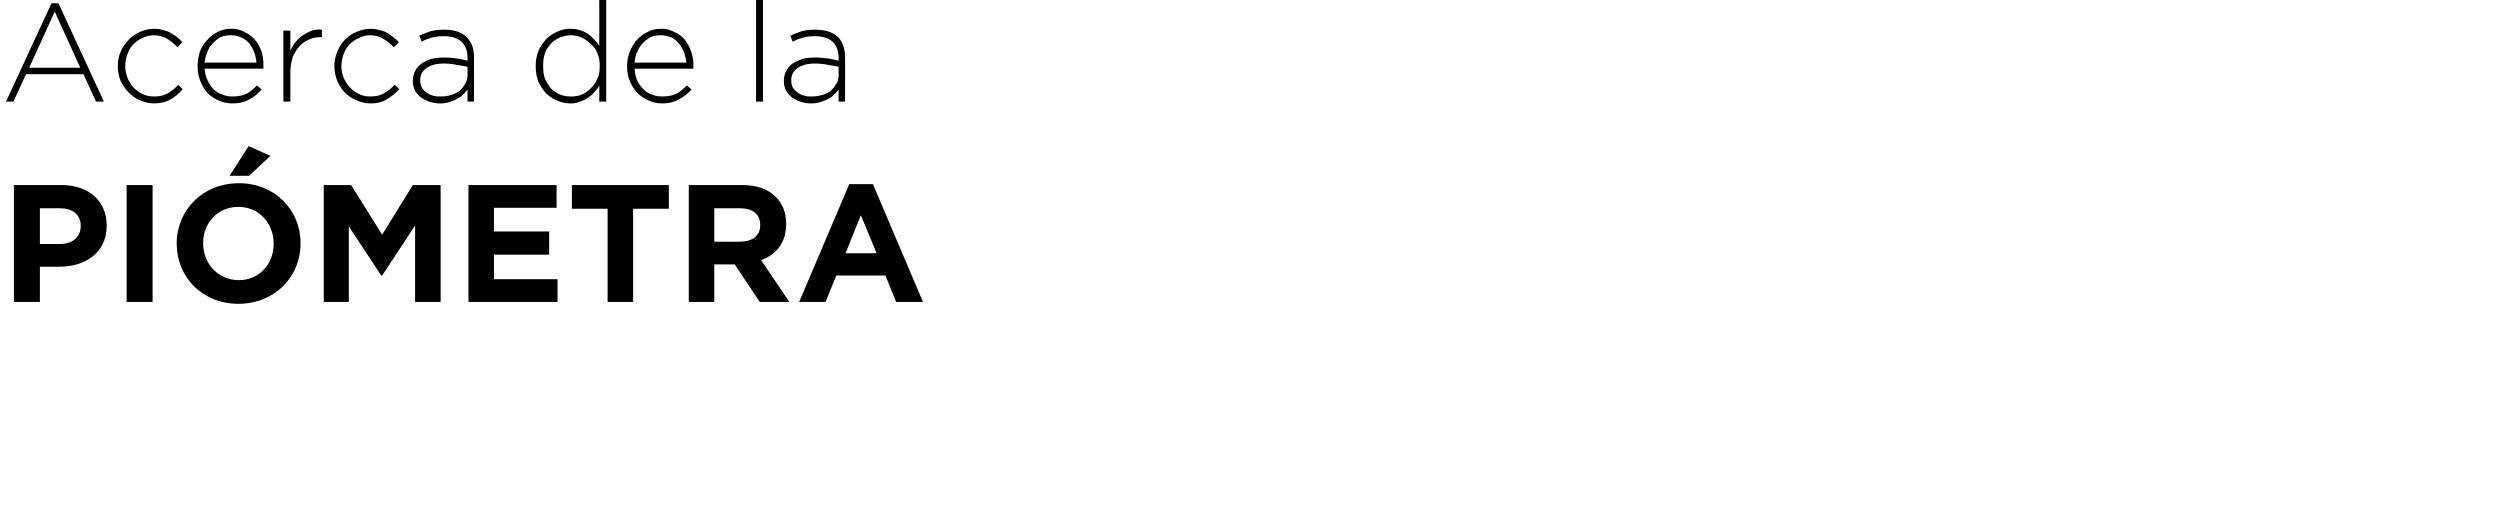 <?xml version="1.0" standalone="no"?><!DOCTYPE svg PUBLIC "-//W3C//DTD SVG 1.1//EN" "http://www.w3.org/Graphics/SVG/1.1/DTD/svg11.dtd"><svg xmlns="http://www.w3.org/2000/svg" version="1.1" width="539px" height="109.2px" viewBox="0 0 539 109.2">  <desc>Acerca de la Pi metra</desc>  <defs/>  <g id="Polygon24515">    <path d="M 3 39.9 C 3 39.9 13.32 39.9 13.3 39.9 C 19.3 39.9 23 43.5 23 48.6 C 23 48.6 23 48.7 23 48.7 C 23 54.5 18.4 57.5 12.8 57.5 C 12.78 57.54 8.6 57.5 8.6 57.5 L 8.6 65.1 L 3 65.1 L 3 39.9 Z M 13 52.6 C 15.7 52.6 17.4 51 17.4 48.8 C 17.4 48.8 17.4 48.7 17.4 48.7 C 17.4 46.2 15.6 44.9 12.9 44.9 C 12.85 44.9 8.6 44.9 8.6 44.9 L 8.6 52.6 C 8.6 52.6 12.96 52.61 13 52.6 Z M 27.3 39.9 L 32.9 39.9 L 32.9 65.1 L 27.3 65.1 L 27.3 39.9 Z M 38.1 52.6 C 38.1 52.6 38.1 52.5 38.1 52.5 C 38.1 45.3 43.7 39.5 51.5 39.5 C 59.3 39.5 64.8 45.3 64.8 52.4 C 64.8 52.4 64.8 52.5 64.8 52.5 C 64.8 59.7 59.2 65.5 51.4 65.5 C 43.6 65.5 38.1 59.7 38.1 52.6 Z M 59 52.6 C 59 52.6 59 52.5 59 52.5 C 59 48.2 55.9 44.6 51.4 44.6 C 46.9 44.6 43.8 48.1 43.8 52.4 C 43.8 52.4 43.8 52.5 43.8 52.5 C 43.8 56.8 47 60.4 51.5 60.4 C 55.9 60.4 59 56.9 59 52.6 Z M 53.6 31.5 L 58.3 33.6 L 53.7 37.9 L 49.5 37.9 L 53.6 31.5 Z M 69.8 39.9 L 75.7 39.9 L 82.4 50.6 L 89 39.9 L 95 39.9 L 95 65.1 L 89.5 65.1 L 89.5 48.6 L 82.4 59.4 L 82.2 59.4 L 75.2 48.8 L 75.2 65.1 L 69.8 65.1 L 69.8 39.9 Z M 101 39.9 L 120 39.9 L 120 44.8 L 106.5 44.8 L 106.5 49.9 L 118.4 49.9 L 118.4 54.9 L 106.5 54.9 L 106.5 60.2 L 120.2 60.2 L 120.2 65.1 L 101 65.1 L 101 39.9 Z M 131 45 L 123.3 45 L 123.3 39.9 L 144.2 39.9 L 144.2 45 L 136.5 45 L 136.5 65.1 L 131 65.1 L 131 45 Z M 148.5 39.9 C 148.5 39.9 159.98 39.9 160 39.9 C 163.2 39.9 165.7 40.8 167.3 42.5 C 168.7 43.9 169.5 45.8 169.5 48.2 C 169.5 48.2 169.5 48.3 169.5 48.3 C 169.5 52.4 167.3 54.9 164.1 56.1 C 164.09 56.1 170.2 65.1 170.2 65.1 L 163.8 65.1 L 158.4 57 L 158.3 57 L 154 57 L 154 65.1 L 148.5 65.1 L 148.5 39.9 Z M 159.6 52.1 C 162.3 52.1 163.9 50.7 163.9 48.6 C 163.9 48.6 163.9 48.5 163.9 48.5 C 163.9 46.1 162.2 44.9 159.5 44.9 C 159.52 44.9 154 44.9 154 44.9 L 154 52.1 C 154 52.1 159.62 52.14 159.6 52.1 Z M 183.1 39.7 L 188.2 39.7 L 199 65.1 L 193.2 65.1 L 190.9 59.4 L 180.3 59.4 L 178 65.1 L 172.3 65.1 L 183.1 39.7 Z M 189 54.6 L 185.6 46.4 L 182.3 54.6 L 189 54.6 Z " stroke="none" fill="#000"/>  </g>  <g id="Polygon24514">    <path d="M 17.3 14.6 L 11.8 2.5 L 6.3 14.6 L 17.3 14.6 Z M 11.1 0.7 L 12.6 0.7 L 22.4 21.9 L 20.7 21.9 L 18 16 L 5.6 16 L 2.9 21.9 L 1.3 21.9 L 11.1 0.7 Z M 33.2 22.3 C 32.1 22.3 31.1 22 30.1 21.6 C 29.2 21.2 28.4 20.6 27.7 19.9 C 27 19.2 26.4 18.3 26 17.4 C 25.6 16.4 25.4 15.4 25.4 14.3 C 25.4 14.3 25.4 14.2 25.4 14.2 C 25.4 13.2 25.6 12.1 26 11.2 C 26.4 10.2 27 9.4 27.7 8.6 C 28.4 7.9 29.2 7.3 30.1 6.9 C 31.1 6.5 32.1 6.2 33.2 6.2 C 33.9 6.2 34.6 6.3 35.2 6.5 C 35.8 6.6 36.3 6.8 36.8 7.1 C 37.3 7.4 37.8 7.7 38.2 8 C 38.6 8.3 39 8.7 39.3 9.1 C 39.3 9.1 38.3 10.2 38.3 10.2 C 37.6 9.5 36.9 8.9 36.1 8.4 C 35.3 7.9 34.3 7.6 33.2 7.6 C 32.3 7.6 31.5 7.8 30.7 8.2 C 30 8.5 29.3 9 28.8 9.5 C 28.2 10.1 27.8 10.8 27.5 11.6 C 27.2 12.4 27 13.3 27 14.2 C 27 14.2 27 14.2 27 14.2 C 27 15.2 27.2 16 27.5 16.8 C 27.8 17.6 28.3 18.3 28.8 18.9 C 29.4 19.5 30.1 20 30.8 20.3 C 31.6 20.7 32.4 20.8 33.3 20.8 C 34.4 20.8 35.3 20.6 36.2 20.1 C 37 19.6 37.8 19 38.4 18.3 C 38.4 18.3 39.4 19.2 39.4 19.2 C 38.7 20.1 37.8 20.8 36.8 21.4 C 35.8 22 34.6 22.3 33.2 22.3 Z M 55.3 13.5 C 55.2 12.7 55.1 12 54.8 11.3 C 54.6 10.6 54.2 10 53.8 9.4 C 53.3 8.9 52.8 8.4 52.1 8.1 C 51.4 7.8 50.7 7.6 49.8 7.6 C 49 7.6 48.3 7.7 47.6 8 C 47 8.3 46.4 8.8 45.9 9.3 C 45.4 9.8 45 10.4 44.7 11.2 C 44.4 11.9 44.2 12.7 44.1 13.5 C 44.1 13.5 55.3 13.5 55.3 13.5 Z M 50.1 22.3 C 49.1 22.3 48.1 22.1 47.2 21.7 C 46.3 21.3 45.5 20.8 44.8 20.1 C 44.1 19.4 43.6 18.5 43.2 17.5 C 42.8 16.6 42.6 15.5 42.6 14.3 C 42.6 14.3 42.6 14.2 42.6 14.2 C 42.6 13.1 42.8 12.1 43.1 11.1 C 43.5 10.1 44 9.3 44.7 8.6 C 45.3 7.9 46.1 7.3 46.9 6.9 C 47.8 6.4 48.8 6.2 49.8 6.2 C 50.9 6.2 51.9 6.4 52.7 6.9 C 53.6 7.3 54.3 7.8 54.9 8.5 C 55.6 9.3 56 10.1 56.4 11.1 C 56.7 12.1 56.8 13.1 56.8 14.2 C 56.8 14.4 56.8 14.5 56.8 14.6 C 56.8 14.6 56.8 14.7 56.8 14.8 C 56.8 14.8 44.1 14.8 44.1 14.8 C 44.2 15.8 44.4 16.7 44.8 17.4 C 45.1 18.1 45.6 18.8 46.1 19.3 C 46.7 19.8 47.3 20.2 48 20.4 C 48.7 20.7 49.4 20.8 50.1 20.8 C 51.3 20.8 52.4 20.6 53.2 20.2 C 54 19.7 54.8 19.1 55.4 18.4 C 55.4 18.4 56.4 19.3 56.4 19.3 C 55.6 20.2 54.8 20.9 53.8 21.4 C 52.8 22 51.6 22.3 50.1 22.3 Z M 61.1 6.6 L 62.6 6.6 C 62.6 6.6 62.61 10.95 62.6 10.9 C 62.9 10.3 63.3 9.6 63.7 9.1 C 64.2 8.5 64.7 8 65.3 7.6 C 65.9 7.2 66.5 6.9 67.2 6.6 C 67.9 6.4 68.6 6.3 69.4 6.4 C 69.39 6.36 69.4 8 69.4 8 C 69.4 8 69.24 7.98 69.2 8 C 68.4 8 67.5 8.1 66.7 8.5 C 65.9 8.8 65.2 9.3 64.6 9.9 C 64 10.6 63.5 11.4 63.1 12.3 C 62.8 13.3 62.6 14.4 62.6 15.6 C 62.61 15.63 62.6 21.9 62.6 21.9 L 61.1 21.9 L 61.1 6.6 Z M 79.9 22.3 C 78.8 22.3 77.7 22 76.8 21.6 C 75.8 21.2 75 20.6 74.3 19.9 C 73.6 19.2 73.1 18.3 72.7 17.4 C 72.3 16.4 72.1 15.4 72.1 14.3 C 72.1 14.3 72.1 14.2 72.1 14.2 C 72.1 13.2 72.3 12.1 72.7 11.2 C 73.1 10.2 73.6 9.4 74.3 8.6 C 75 7.9 75.8 7.3 76.8 6.9 C 77.7 6.5 78.8 6.2 79.9 6.2 C 80.6 6.2 81.2 6.3 81.8 6.5 C 82.4 6.6 83 6.8 83.5 7.1 C 84 7.4 84.4 7.7 84.8 8 C 85.2 8.3 85.6 8.7 86 9.1 C 86 9.1 84.9 10.2 84.9 10.2 C 84.3 9.5 83.5 8.9 82.7 8.4 C 81.9 7.9 81 7.6 79.8 7.6 C 78.9 7.6 78.1 7.8 77.4 8.2 C 76.6 8.5 76 9 75.4 9.5 C 74.9 10.1 74.4 10.8 74.1 11.6 C 73.8 12.4 73.6 13.3 73.6 14.2 C 73.6 14.2 73.6 14.2 73.6 14.2 C 73.6 15.2 73.8 16 74.1 16.8 C 74.5 17.6 74.9 18.3 75.5 18.9 C 76.1 19.5 76.7 20 77.5 20.3 C 78.2 20.7 79.1 20.8 79.9 20.8 C 81 20.8 82 20.6 82.8 20.1 C 83.7 19.6 84.4 19 85.1 18.3 C 85.1 18.3 86.1 19.2 86.1 19.2 C 85.3 20.1 84.4 20.8 83.4 21.4 C 82.5 22 81.3 22.3 79.9 22.3 Z M 95 20.8 C 95.8 20.8 96.5 20.7 97.2 20.5 C 97.9 20.3 98.5 20 99.1 19.6 C 99.6 19.1 100 18.6 100.3 18.1 C 100.6 17.5 100.8 16.9 100.8 16.2 C 100.8 16.2 100.8 14.4 100.8 14.4 C 100.2 14.3 99.4 14.1 98.5 14 C 97.7 13.8 96.7 13.7 95.6 13.7 C 94 13.7 92.7 14.1 91.9 14.7 C 91 15.4 90.6 16.2 90.6 17.3 C 90.6 17.3 90.6 17.4 90.6 17.4 C 90.6 17.9 90.7 18.4 90.9 18.8 C 91.2 19.3 91.5 19.6 91.9 19.9 C 92.3 20.2 92.8 20.5 93.3 20.6 C 93.9 20.8 94.4 20.8 95 20.8 Z M 94.9 22.3 C 94.2 22.3 93.5 22.2 92.8 22 C 92.1 21.8 91.5 21.5 90.9 21.1 C 90.3 20.7 89.9 20.2 89.5 19.6 C 89.2 19 89 18.3 89 17.5 C 89 17.5 89 17.4 89 17.4 C 89 16.6 89.2 15.9 89.5 15.3 C 89.8 14.7 90.3 14.1 90.9 13.7 C 91.4 13.3 92.1 13 93 12.7 C 93.8 12.5 94.7 12.4 95.7 12.4 C 96.8 12.4 97.7 12.5 98.5 12.6 C 99.3 12.7 100 12.9 100.8 13.1 C 100.8 13.1 100.8 12.4 100.8 12.4 C 100.8 10.9 100.3 9.7 99.4 8.9 C 98.5 8.2 97.3 7.8 95.7 7.8 C 94.8 7.8 93.9 7.9 93.1 8.1 C 92.4 8.3 91.6 8.6 90.9 9 C 90.9 9 90.4 7.7 90.4 7.7 C 91.2 7.3 92.1 7 92.9 6.7 C 93.8 6.5 94.8 6.4 95.8 6.4 C 97.9 6.4 99.5 6.9 100.6 8 C 101.7 9.1 102.2 10.5 102.2 12.4 C 102.21 12.36 102.2 21.9 102.2 21.9 L 100.8 21.9 C 100.8 21.9 100.77 19.35 100.8 19.3 C 100.5 19.7 100.2 20.1 99.8 20.4 C 99.5 20.8 99 21.1 98.5 21.3 C 98.1 21.6 97.5 21.8 96.9 22 C 96.3 22.2 95.6 22.3 94.9 22.3 Z M 123.1 20.8 C 123.9 20.8 124.7 20.7 125.4 20.4 C 126.2 20.1 126.8 19.6 127.4 19 C 128 18.4 128.5 17.8 128.8 16.9 C 129.2 16.2 129.3 15.3 129.3 14.3 C 129.3 14.3 129.3 14.2 129.3 14.2 C 129.3 13.2 129.2 12.3 128.8 11.5 C 128.5 10.7 128 10 127.4 9.5 C 126.8 8.9 126.2 8.5 125.4 8.1 C 124.7 7.8 123.9 7.6 123.1 7.6 C 122.2 7.6 121.4 7.8 120.7 8.1 C 120 8.4 119.3 8.8 118.8 9.4 C 118.3 10 117.8 10.6 117.5 11.4 C 117.2 12.3 117.1 13.2 117.1 14.2 C 117.1 14.2 117.1 14.2 117.1 14.2 C 117.1 15.3 117.2 16.2 117.5 17 C 117.9 17.8 118.3 18.5 118.8 19.1 C 119.4 19.6 120 20.1 120.8 20.4 C 121.5 20.7 122.3 20.8 123.1 20.8 Z M 122.9 22.3 C 122 22.3 121.1 22.1 120.2 21.7 C 119.3 21.4 118.5 20.8 117.8 20.2 C 117.1 19.5 116.6 18.6 116.1 17.7 C 115.7 16.7 115.5 15.6 115.5 14.3 C 115.5 14.3 115.5 14.2 115.5 14.2 C 115.5 13 115.7 11.9 116.1 10.9 C 116.6 9.9 117.1 9.1 117.8 8.4 C 118.5 7.7 119.3 7.2 120.2 6.8 C 121.1 6.4 122 6.2 122.9 6.2 C 123.7 6.2 124.4 6.3 125 6.5 C 125.7 6.7 126.3 7 126.8 7.3 C 127.3 7.7 127.7 8.1 128.1 8.5 C 128.6 9 128.9 9.4 129.2 9.9 C 129.24 9.9 129.2 0 129.2 0 L 130.7 0 L 130.7 21.9 L 129.2 21.9 C 129.2 21.9 129.24 18.48 129.2 18.5 C 128.9 19 128.5 19.5 128.1 19.9 C 127.7 20.4 127.2 20.8 126.7 21.1 C 126.2 21.5 125.7 21.7 125 21.9 C 124.4 22.2 123.7 22.3 122.9 22.3 Z M 148 13.5 C 147.9 12.7 147.7 12 147.5 11.3 C 147.2 10.6 146.9 10 146.4 9.4 C 146 8.9 145.4 8.4 144.8 8.1 C 144.1 7.8 143.3 7.6 142.5 7.6 C 141.7 7.6 141 7.7 140.3 8 C 139.7 8.3 139.1 8.8 138.6 9.3 C 138.1 9.8 137.7 10.4 137.4 11.2 C 137 11.9 136.9 12.7 136.8 13.5 C 136.8 13.5 148 13.5 148 13.5 Z M 142.8 22.3 C 141.8 22.3 140.8 22.1 139.9 21.7 C 139 21.3 138.2 20.8 137.5 20.1 C 136.8 19.4 136.2 18.5 135.8 17.5 C 135.4 16.6 135.2 15.5 135.2 14.3 C 135.2 14.3 135.2 14.2 135.2 14.2 C 135.2 13.1 135.4 12.1 135.8 11.1 C 136.2 10.1 136.7 9.3 137.3 8.6 C 138 7.9 138.7 7.3 139.6 6.9 C 140.5 6.4 141.5 6.2 142.5 6.2 C 143.6 6.2 144.5 6.4 145.4 6.9 C 146.3 7.3 147 7.8 147.6 8.5 C 148.2 9.3 148.7 10.1 149 11.1 C 149.4 12.1 149.5 13.1 149.5 14.2 C 149.5 14.4 149.5 14.5 149.5 14.6 C 149.5 14.6 149.5 14.7 149.5 14.8 C 149.5 14.8 136.8 14.8 136.8 14.8 C 136.9 15.8 137.1 16.7 137.4 17.4 C 137.8 18.1 138.2 18.8 138.8 19.3 C 139.3 19.8 139.9 20.2 140.6 20.4 C 141.3 20.7 142.1 20.8 142.8 20.8 C 144 20.8 145 20.6 145.9 20.2 C 146.7 19.7 147.4 19.1 148.1 18.4 C 148.1 18.4 149.1 19.3 149.1 19.3 C 148.3 20.2 147.4 20.9 146.4 21.4 C 145.4 22 144.2 22.3 142.8 22.3 Z M 163 0 L 164.5 0 L 164.5 21.9 L 163 21.9 L 163 0 Z M 175 20.8 C 175.8 20.8 176.5 20.7 177.2 20.5 C 177.9 20.3 178.6 20 179.1 19.6 C 179.6 19.1 180 18.6 180.3 18.1 C 180.7 17.5 180.8 16.9 180.8 16.2 C 180.8 16.2 180.8 14.4 180.8 14.4 C 180.2 14.3 179.4 14.1 178.6 14 C 177.7 13.8 176.7 13.7 175.6 13.7 C 174 13.7 172.8 14.1 171.9 14.7 C 171 15.4 170.6 16.2 170.6 17.3 C 170.6 17.3 170.6 17.4 170.6 17.4 C 170.6 17.9 170.7 18.4 170.9 18.8 C 171.2 19.3 171.5 19.6 171.9 19.9 C 172.3 20.2 172.8 20.5 173.3 20.6 C 173.9 20.8 174.4 20.8 175 20.8 Z M 174.9 22.3 C 174.2 22.3 173.5 22.2 172.8 22 C 172.1 21.8 171.5 21.5 170.9 21.1 C 170.3 20.7 169.9 20.2 169.5 19.6 C 169.2 19 169 18.3 169 17.5 C 169 17.5 169 17.4 169 17.4 C 169 16.6 169.2 15.9 169.5 15.3 C 169.8 14.7 170.3 14.1 170.9 13.7 C 171.5 13.3 172.2 13 173 12.7 C 173.8 12.5 174.7 12.4 175.7 12.4 C 176.8 12.4 177.7 12.5 178.5 12.6 C 179.3 12.7 180 12.9 180.8 13.1 C 180.8 13.1 180.8 12.4 180.8 12.4 C 180.8 10.9 180.3 9.7 179.4 8.9 C 178.6 8.2 177.3 7.8 175.7 7.8 C 174.8 7.8 173.9 7.9 173.2 8.1 C 172.4 8.3 171.6 8.6 170.9 9 C 170.9 9 170.4 7.7 170.4 7.7 C 171.2 7.3 172.1 7 172.9 6.7 C 173.8 6.5 174.8 6.4 175.8 6.4 C 177.9 6.4 179.5 6.9 180.7 8 C 181.7 9.1 182.2 10.5 182.2 12.4 C 182.22 12.36 182.2 21.9 182.2 21.9 L 180.8 21.9 C 180.8 21.9 180.78 19.35 180.8 19.3 C 180.5 19.7 180.2 20.1 179.8 20.4 C 179.5 20.8 179 21.1 178.6 21.3 C 178.1 21.6 177.5 21.8 176.9 22 C 176.3 22.2 175.6 22.3 174.9 22.3 Z " stroke="none" fill="#000"/>  </g></svg>